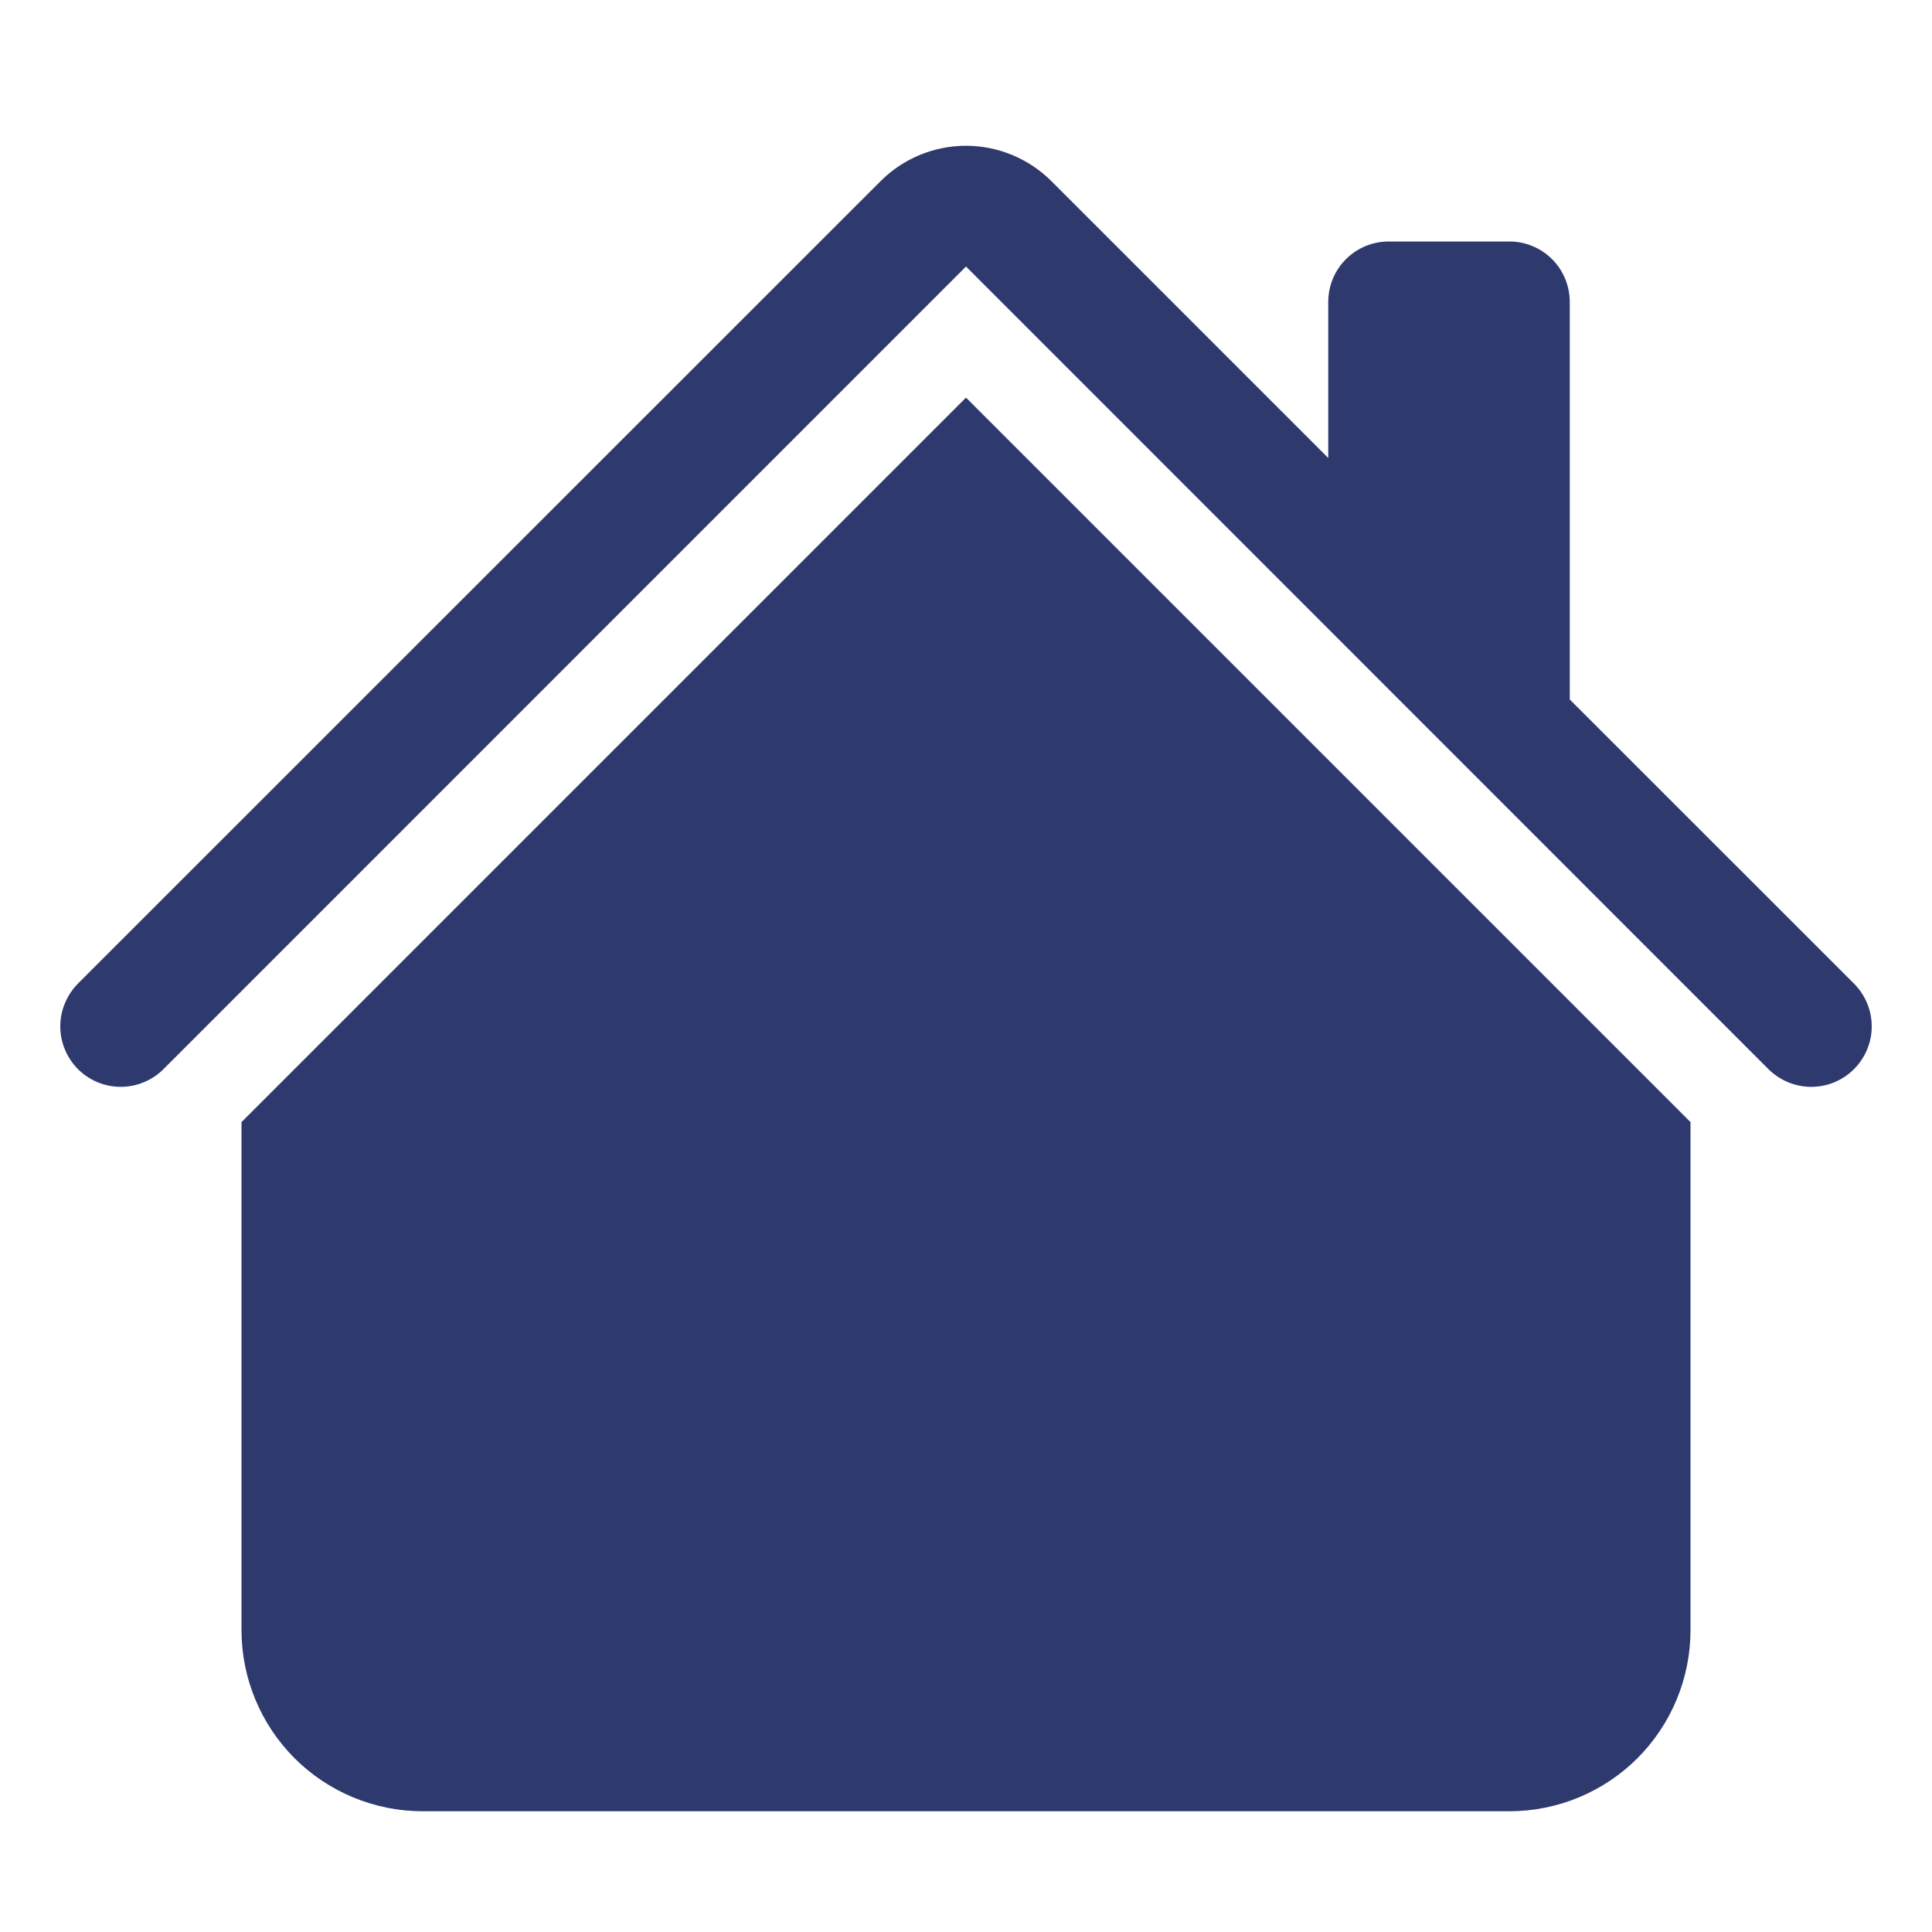 <svg width="20" height="20" viewBox="0 0 20 20" fill="none" xmlns="http://www.w3.org/2000/svg">
<path d="M10.884 1.875C10.649 1.641 10.331 1.509 10 1.509C9.668 1.509 9.35 1.641 9.116 1.875L0.807 10.182C0.749 10.241 0.703 10.31 0.672 10.386C0.64 10.461 0.624 10.543 0.624 10.625C0.624 10.707 0.64 10.789 0.672 10.864C0.703 10.94 0.749 11.009 0.807 11.068C0.925 11.185 1.084 11.251 1.25 11.251C1.332 11.251 1.413 11.235 1.489 11.203C1.565 11.172 1.634 11.126 1.692 11.068L10 2.759L18.307 11.068C18.425 11.185 18.584 11.251 18.75 11.251C18.916 11.251 19.075 11.185 19.192 11.068C19.31 10.95 19.376 10.791 19.376 10.625C19.376 10.459 19.31 10.3 19.192 10.182L16.25 7.241V3.125C16.25 2.959 16.184 2.8 16.067 2.683C15.95 2.566 15.791 2.5 15.625 2.5H14.375C14.209 2.5 14.05 2.566 13.933 2.683C13.816 2.8 13.75 2.959 13.75 3.125V4.741L10.884 1.875Z" fill="#2E396E"/>
<path d="M10 4.116L17.5 11.616V16.875C17.5 17.372 17.302 17.849 16.951 18.201C16.599 18.552 16.122 18.75 15.625 18.75H4.375C3.878 18.75 3.401 18.552 3.049 18.201C2.698 17.849 2.5 17.372 2.5 16.875V11.616L10 4.116Z" fill="#2E396E"/>
</svg>
